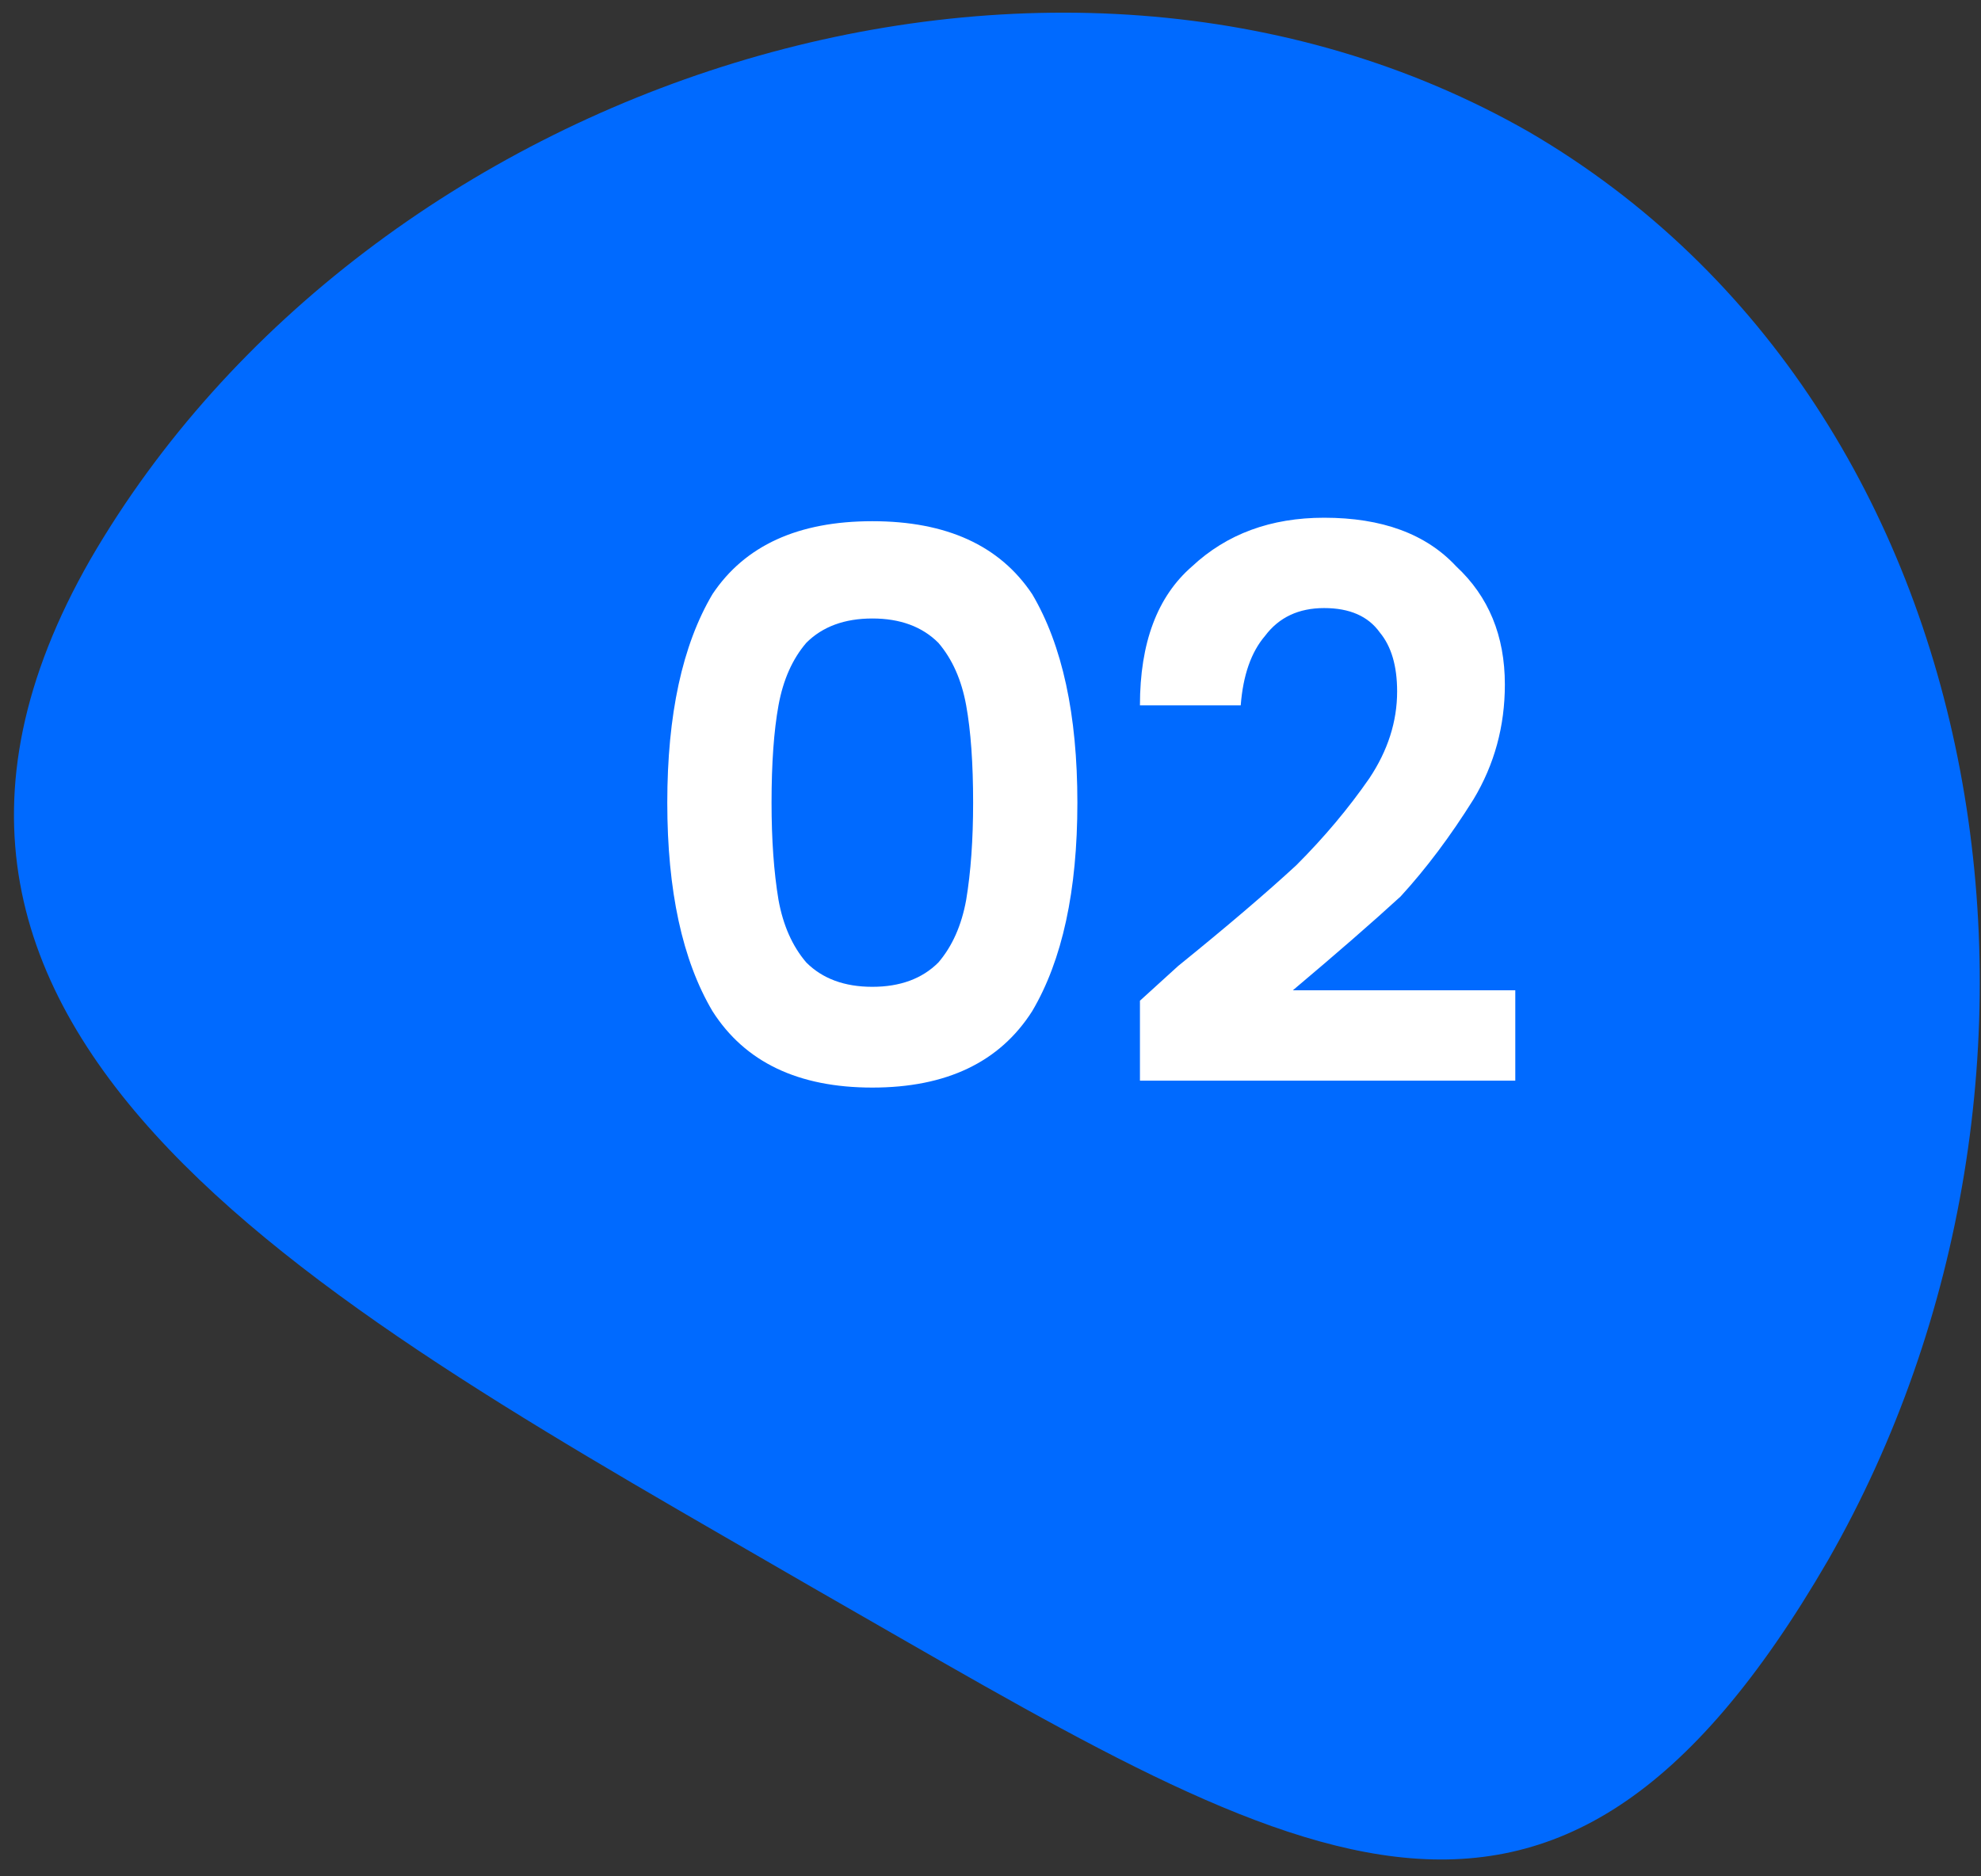 <svg xmlns="http://www.w3.org/2000/svg" viewBox="0 0 57 54" width="57" height="54"><rect x="0" y="0" width="57" height="54" fill="#333333" stroke="none"/><title>Group 1000006779 (2)</title><style> .s0 { fill: #006aff } .s1 { fill: #ffffff } </style><g id="Folder 1"><path class="s0" d="m44 3.8c13.7 8 16.5 27.3 8.6 41.1-8 13.8-15.4 8.7-29.2 0.8-13.8-8-28.7-15.8-20.8-29.6 8-13.8 27.6-20.2 41.4-12.3z"></path><path class="s1" d="m19.2 23.1q0-3.8 1.3-6 1.4-2.1 4.6-2.1 3.2 0 4.6 2.1 1.3 2.2 1.3 6 0 3.8-1.3 6-1.4 2.2-4.6 2.2-3.2 0-4.6-2.2-1.3-2.2-1.3-6zm8.8 0q0-1.7-0.2-2.8-0.2-1.1-0.8-1.8-0.7-0.7-1.9-0.7-1.2 0-1.9 0.7-0.6 0.7-0.8 1.8-0.2 1.1-0.2 2.8 0 1.6 0.2 2.8 0.2 1.1 0.8 1.8 0.7 0.7 1.9 0.7 1.2 0 1.9-0.7 0.6-0.7 0.8-1.8 0.2-1.2 0.2-2.8zm5.9 4.7q2.1-1.7 3.4-2.9 1.2-1.2 2.1-2.5 0.8-1.2 0.8-2.5 0-1.1-0.5-1.7-0.5-0.7-1.6-0.7-1.1 0-1.7 0.8-0.6 0.7-0.7 2h-2.9q0-2.7 1.5-4 1.5-1.4 3.8-1.4 2.5 0 3.8 1.4 1.4 1.3 1.4 3.4 0 1.8-0.9 3.3-1 1.6-2.1 2.8-1.2 1.1-3.1 2.7h6.4v2.6h-10.8v-2.3z"></path></g></svg>